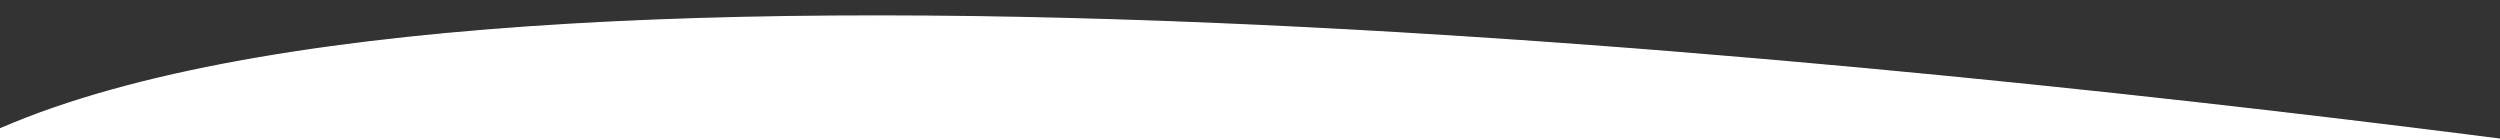 <?xml version="1.0" encoding="utf-8"?>
<!-- Generator: Adobe Illustrator 27.9.4, SVG Export Plug-In . SVG Version: 9.03 Build 54784)  -->
<svg version="1.1" id="Layer_1" xmlns="http://www.w3.org/2000/svg" xmlns:xlink="http://www.w3.org/1999/xlink" x="0px" y="0px"
	 viewBox="0 0 1920 107.7" style="enable-background:new 0 0 1920 107.7;" xml:space="preserve">
<rect x="0" y="0" width="1920" height="107.7" fill="#333333" stroke="none"/>
<style type="text/css">
	.st0{fill:#FFFFFF;stroke:#FFFFFF;stroke-miterlimit:10;}
</style>
<path class="st0" d="M-31.9,114.4c13.3-7.1,27.6-13.8,42.9-20c415.7-169.5,1568.5-32.3,1966.9,20C1307.9,114.4,638,114.4-31.9,114.4
	z"/>
</svg>
